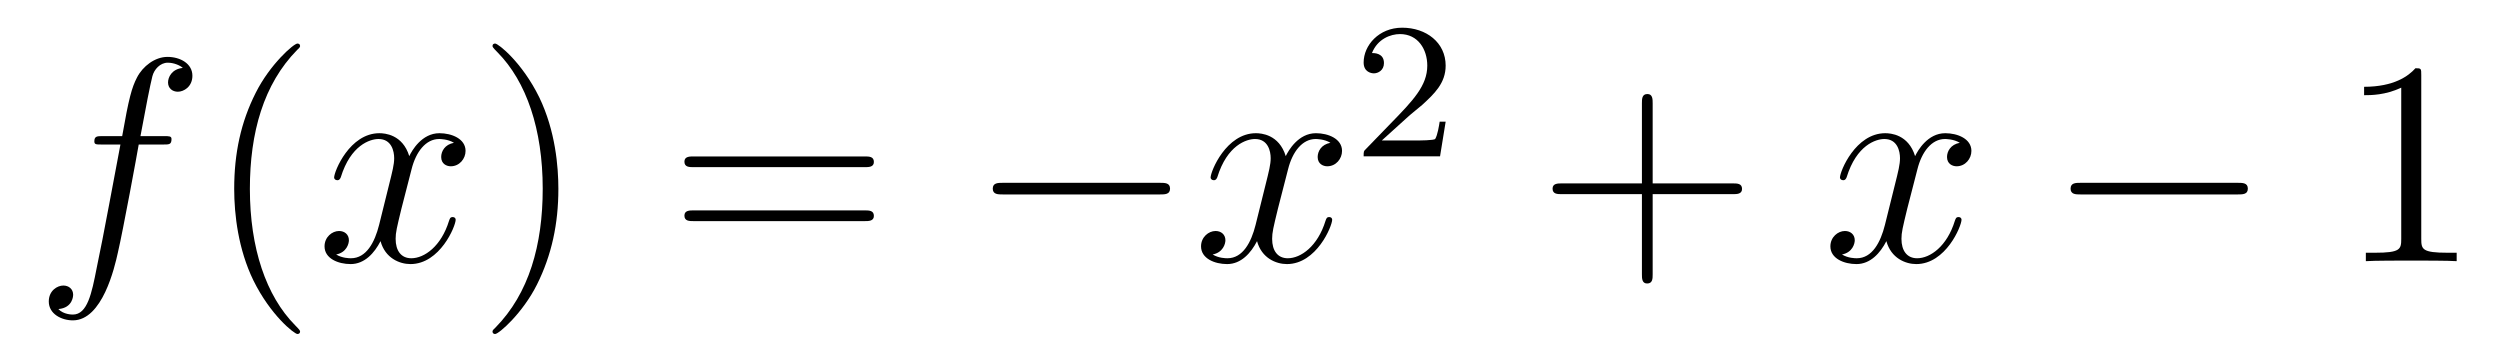 <?xml version='1.0'?>
<!-- This file was generated by dvisvgm 1.14.1 -->
<svg height='15pt' version='1.1' viewBox='0 -15 103 15' width='103pt' xmlns='http://www.w3.org/2000/svg' xmlns:xlink='http://www.w3.org/1999/xlink'>
<g id='page1'>
<g transform='matrix(1 0 0 1 -127 650)'>
<path d='M133.732 -659.046C133.971 -659.046 134.066 -659.046 134.066 -659.273C134.066 -659.392 133.971 -659.392 133.755 -659.392H132.787C133.014 -660.623 133.182 -661.472 133.277 -661.855C133.349 -662.142 133.6 -662.417 133.911 -662.417C134.162 -662.417 134.413 -662.309 134.532 -662.202C134.066 -662.154 133.923 -661.807 133.923 -661.604C133.923 -661.365 134.102 -661.221 134.329 -661.221C134.568 -661.221 134.927 -661.424 134.927 -661.879C134.927 -662.381 134.425 -662.656 133.899 -662.656C133.385 -662.656 132.883 -662.273 132.644 -661.807C132.428 -661.388 132.309 -660.958 132.034 -659.392H131.233C131.006 -659.392 130.887 -659.392 130.887 -659.177C130.887 -659.046 130.958 -659.046 131.197 -659.046H131.962C131.747 -657.934 131.257 -655.232 130.982 -653.953C130.779 -652.913 130.6 -652.04 130.002 -652.04C129.966 -652.04 129.619 -652.04 129.404 -652.267C130.014 -652.315 130.014 -652.841 130.014 -652.853C130.014 -653.092 129.834 -653.236 129.608 -653.236C129.368 -653.236 129.01 -653.032 129.01 -652.578C129.01 -652.064 129.536 -651.801 130.002 -651.801C131.221 -651.801 131.723 -653.989 131.855 -654.587C132.07 -655.507 132.656 -658.687 132.715 -659.046H133.732Z' fill-rule='evenodd'/>
<path d='M139.363 -651.335C139.363 -651.371 139.363 -651.395 139.16 -651.598C137.964 -652.806 137.295 -654.778 137.295 -657.217C137.295 -659.536 137.857 -661.532 139.243 -662.943C139.363 -663.05 139.363 -663.074 139.363 -663.11C139.363 -663.182 139.303 -663.206 139.255 -663.206C139.1 -663.206 138.12 -662.345 137.534 -661.173C136.924 -659.966 136.649 -658.687 136.649 -657.217C136.649 -656.152 136.817 -654.73 137.438 -653.451C138.143 -652.017 139.124 -651.239 139.255 -651.239C139.303 -651.239 139.363 -651.263 139.363 -651.335Z' fill-rule='evenodd'/>
<path d='M145.703 -659.117C145.32 -659.046 145.177 -658.759 145.177 -658.532C145.177 -658.245 145.404 -658.149 145.571 -658.149C145.93 -658.149 146.181 -658.46 146.181 -658.782C146.181 -659.285 145.607 -659.512 145.105 -659.512C144.376 -659.512 143.969 -658.794 143.862 -658.567C143.587 -659.464 142.845 -659.512 142.63 -659.512C141.411 -659.512 140.766 -657.946 140.766 -657.683C140.766 -657.635 140.813 -657.575 140.897 -657.575C140.993 -657.575 141.017 -657.647 141.04 -657.695C141.447 -659.022 142.248 -659.273 142.595 -659.273C143.133 -659.273 143.24 -658.771 143.24 -658.484C143.24 -658.221 143.168 -657.946 143.025 -657.372L142.619 -655.734C142.439 -655.017 142.093 -654.36 141.459 -654.36C141.399 -654.36 141.1 -654.36 140.849 -654.515C141.279 -654.599 141.375 -654.957 141.375 -655.101C141.375 -655.34 141.196 -655.483 140.969 -655.483C140.682 -655.483 140.371 -655.232 140.371 -654.85C140.371 -654.348 140.933 -654.12 141.447 -654.12C142.021 -654.12 142.427 -654.575 142.678 -655.065C142.869 -654.36 143.467 -654.12 143.91 -654.12C145.129 -654.12 145.774 -655.687 145.774 -655.949C145.774 -656.009 145.726 -656.057 145.655 -656.057C145.547 -656.057 145.535 -655.997 145.5 -655.902C145.177 -654.85 144.483 -654.36 143.946 -654.36C143.527 -654.36 143.3 -654.67 143.3 -655.16C143.3 -655.423 143.348 -655.615 143.539 -656.404L143.957 -658.029C144.137 -658.747 144.543 -659.273 145.093 -659.273C145.117 -659.273 145.452 -659.273 145.703 -659.117Z' fill-rule='evenodd'/>
<path d='M150.005 -657.217C150.005 -658.125 149.886 -659.607 149.216 -660.994C148.511 -662.428 147.531 -663.206 147.399 -663.206C147.351 -663.206 147.292 -663.182 147.292 -663.11C147.292 -663.074 147.292 -663.05 147.495 -662.847C148.69 -661.64 149.36 -659.667 149.36 -657.228C149.36 -654.909 148.798 -652.913 147.411 -651.502C147.292 -651.395 147.292 -651.371 147.292 -651.335C147.292 -651.263 147.351 -651.239 147.399 -651.239C147.554 -651.239 148.535 -652.1 149.121 -653.272C149.73 -654.491 150.005 -655.782 150.005 -657.217Z' fill-rule='evenodd'/>
<path d='M162.622 -658.113C162.789 -658.113 163.004 -658.113 163.004 -658.328C163.004 -658.555 162.801 -658.555 162.622 -658.555H155.581C155.413 -658.555 155.198 -658.555 155.198 -658.34C155.198 -658.113 155.401 -658.113 155.581 -658.113H162.622ZM162.622 -655.89C162.789 -655.89 163.004 -655.89 163.004 -656.105C163.004 -656.332 162.801 -656.332 162.622 -656.332H155.581C155.413 -656.332 155.198 -656.332 155.198 -656.117C155.198 -655.89 155.401 -655.89 155.581 -655.89H162.622Z' fill-rule='evenodd'/>
<path d='M174.788 -656.989C174.991 -656.989 175.206 -656.989 175.206 -657.228C175.206 -657.468 174.991 -657.468 174.788 -657.468H168.321C168.117 -657.468 167.902 -657.468 167.902 -657.228C167.902 -656.989 168.117 -656.989 168.321 -656.989H174.788Z' fill-rule='evenodd'/>
<path d='M181.814 -659.117C181.432 -659.046 181.288 -658.759 181.288 -658.532C181.288 -658.245 181.516 -658.149 181.683 -658.149C182.042 -658.149 182.292 -658.46 182.292 -658.782C182.292 -659.285 181.719 -659.512 181.217 -659.512C180.488 -659.512 180.081 -658.794 179.973 -658.567C179.698 -659.464 178.957 -659.512 178.742 -659.512C177.523 -659.512 176.877 -657.946 176.877 -657.683C176.877 -657.635 176.925 -657.575 177.009 -657.575C177.104 -657.575 177.128 -657.647 177.152 -657.695C177.559 -659.022 178.36 -659.273 178.706 -659.273C179.244 -659.273 179.352 -658.771 179.352 -658.484C179.352 -658.221 179.28 -657.946 179.137 -657.372L178.73 -655.734C178.551 -655.017 178.204 -654.36 177.571 -654.36C177.511 -654.36 177.212 -654.36 176.961 -654.515C177.391 -654.599 177.487 -654.957 177.487 -655.101C177.487 -655.34 177.308 -655.483 177.081 -655.483C176.794 -655.483 176.483 -655.232 176.483 -654.85C176.483 -654.348 177.045 -654.12 177.559 -654.12C178.133 -654.12 178.539 -654.575 178.79 -655.065C178.981 -654.36 179.579 -654.12 180.021 -654.12C181.241 -654.12 181.886 -655.687 181.886 -655.949C181.886 -656.009 181.838 -656.057 181.767 -656.057C181.659 -656.057 181.647 -655.997 181.611 -655.902C181.288 -654.85 180.595 -654.36 180.057 -654.36C179.639 -654.36 179.412 -654.67 179.412 -655.16C179.412 -655.423 179.459 -655.615 179.651 -656.404L180.069 -658.029C180.248 -658.747 180.655 -659.273 181.205 -659.273C181.229 -659.273 181.563 -659.273 181.814 -659.117Z' fill-rule='evenodd'/>
<path d='M185.007 -660.186C185.135 -660.305 185.469 -660.568 185.597 -660.68C186.091 -661.134 186.561 -661.572 186.561 -662.297C186.561 -663.245 185.764 -663.859 184.768 -663.859C183.812 -663.859 183.182 -663.134 183.182 -662.425C183.182 -662.034 183.493 -661.978 183.605 -661.978C183.772 -661.978 184.019 -662.098 184.019 -662.401C184.019 -662.815 183.621 -662.815 183.525 -662.815C183.756 -663.397 184.29 -663.596 184.68 -663.596C185.422 -663.596 185.804 -662.967 185.804 -662.297C185.804 -661.468 185.222 -660.863 184.282 -659.899L183.278 -658.863C183.182 -658.775 183.182 -658.759 183.182 -658.56H186.33L186.561 -659.986H186.314C186.29 -659.827 186.226 -659.428 186.131 -659.277C186.083 -659.213 185.477 -659.213 185.35 -659.213H183.931L185.007 -660.186Z' fill-rule='evenodd'/>
<path d='M195.09 -657.001H198.389C198.557 -657.001 198.772 -657.001 198.772 -657.217C198.772 -657.444 198.569 -657.444 198.389 -657.444H195.09V-660.743C195.09 -660.91 195.09 -661.126 194.874 -661.126C194.647 -661.126 194.647 -660.922 194.647 -660.743V-657.444H191.348C191.181 -657.444 190.966 -657.444 190.966 -657.228C190.966 -657.001 191.169 -657.001 191.348 -657.001H194.647V-653.702C194.647 -653.535 194.647 -653.32 194.862 -653.32C195.09 -653.32 195.09 -653.523 195.09 -653.702V-657.001Z' fill-rule='evenodd'/>
<path d='M207.744 -659.117C207.361 -659.046 207.217 -658.759 207.217 -658.532C207.217 -658.245 207.445 -658.149 207.612 -658.149C207.971 -658.149 208.222 -658.46 208.222 -658.782C208.222 -659.285 207.648 -659.512 207.145 -659.512C206.417 -659.512 206.01 -658.794 205.902 -658.567C205.627 -659.464 204.887 -659.512 204.671 -659.512C203.452 -659.512 202.806 -657.946 202.806 -657.683C202.806 -657.635 202.854 -657.575 202.938 -657.575C203.034 -657.575 203.058 -657.647 203.081 -657.695C203.488 -659.022 204.289 -659.273 204.635 -659.273C205.174 -659.273 205.28 -658.771 205.28 -658.484C205.28 -658.221 205.21 -657.946 205.066 -657.372L204.659 -655.734C204.48 -655.017 204.133 -654.36 203.5 -654.36C203.44 -654.36 203.141 -654.36 202.89 -654.515C203.321 -654.599 203.416 -654.957 203.416 -655.101C203.416 -655.34 203.237 -655.483 203.01 -655.483C202.723 -655.483 202.412 -655.232 202.412 -654.85C202.412 -654.348 202.974 -654.12 203.488 -654.12C204.061 -654.12 204.468 -654.575 204.719 -655.065C204.911 -654.36 205.508 -654.12 205.95 -654.12C207.169 -654.12 207.815 -655.687 207.815 -655.949C207.815 -656.009 207.767 -656.057 207.696 -656.057C207.588 -656.057 207.576 -655.997 207.54 -655.902C207.217 -654.85 206.524 -654.36 205.986 -654.36C205.568 -654.36 205.34 -654.67 205.34 -655.16C205.34 -655.423 205.388 -655.615 205.579 -656.404L205.998 -658.029C206.178 -658.747 206.584 -659.273 207.133 -659.273C207.158 -659.273 207.492 -659.273 207.744 -659.117Z' fill-rule='evenodd'/>
<path d='M219.193 -656.989C219.396 -656.989 219.611 -656.989 219.611 -657.228C219.611 -657.468 219.396 -657.468 219.193 -657.468H212.725C212.522 -657.468 212.308 -657.468 212.308 -657.228C212.308 -656.989 212.522 -656.989 212.725 -656.989H219.193Z' fill-rule='evenodd'/>
<path d='M226.756 -661.902C226.756 -662.178 226.756 -662.189 226.517 -662.189C226.23 -661.867 225.632 -661.424 224.401 -661.424V-661.078C224.676 -661.078 225.274 -661.078 225.931 -661.388V-655.16C225.931 -654.73 225.895 -654.587 224.843 -654.587H224.473V-654.24C224.795 -654.264 225.955 -654.264 226.349 -654.264C226.744 -654.264 227.892 -654.264 228.215 -654.24V-654.587H227.844C226.792 -654.587 226.756 -654.73 226.756 -655.16V-661.902Z' fill-rule='evenodd'/>
</g>
</g>
</svg>
